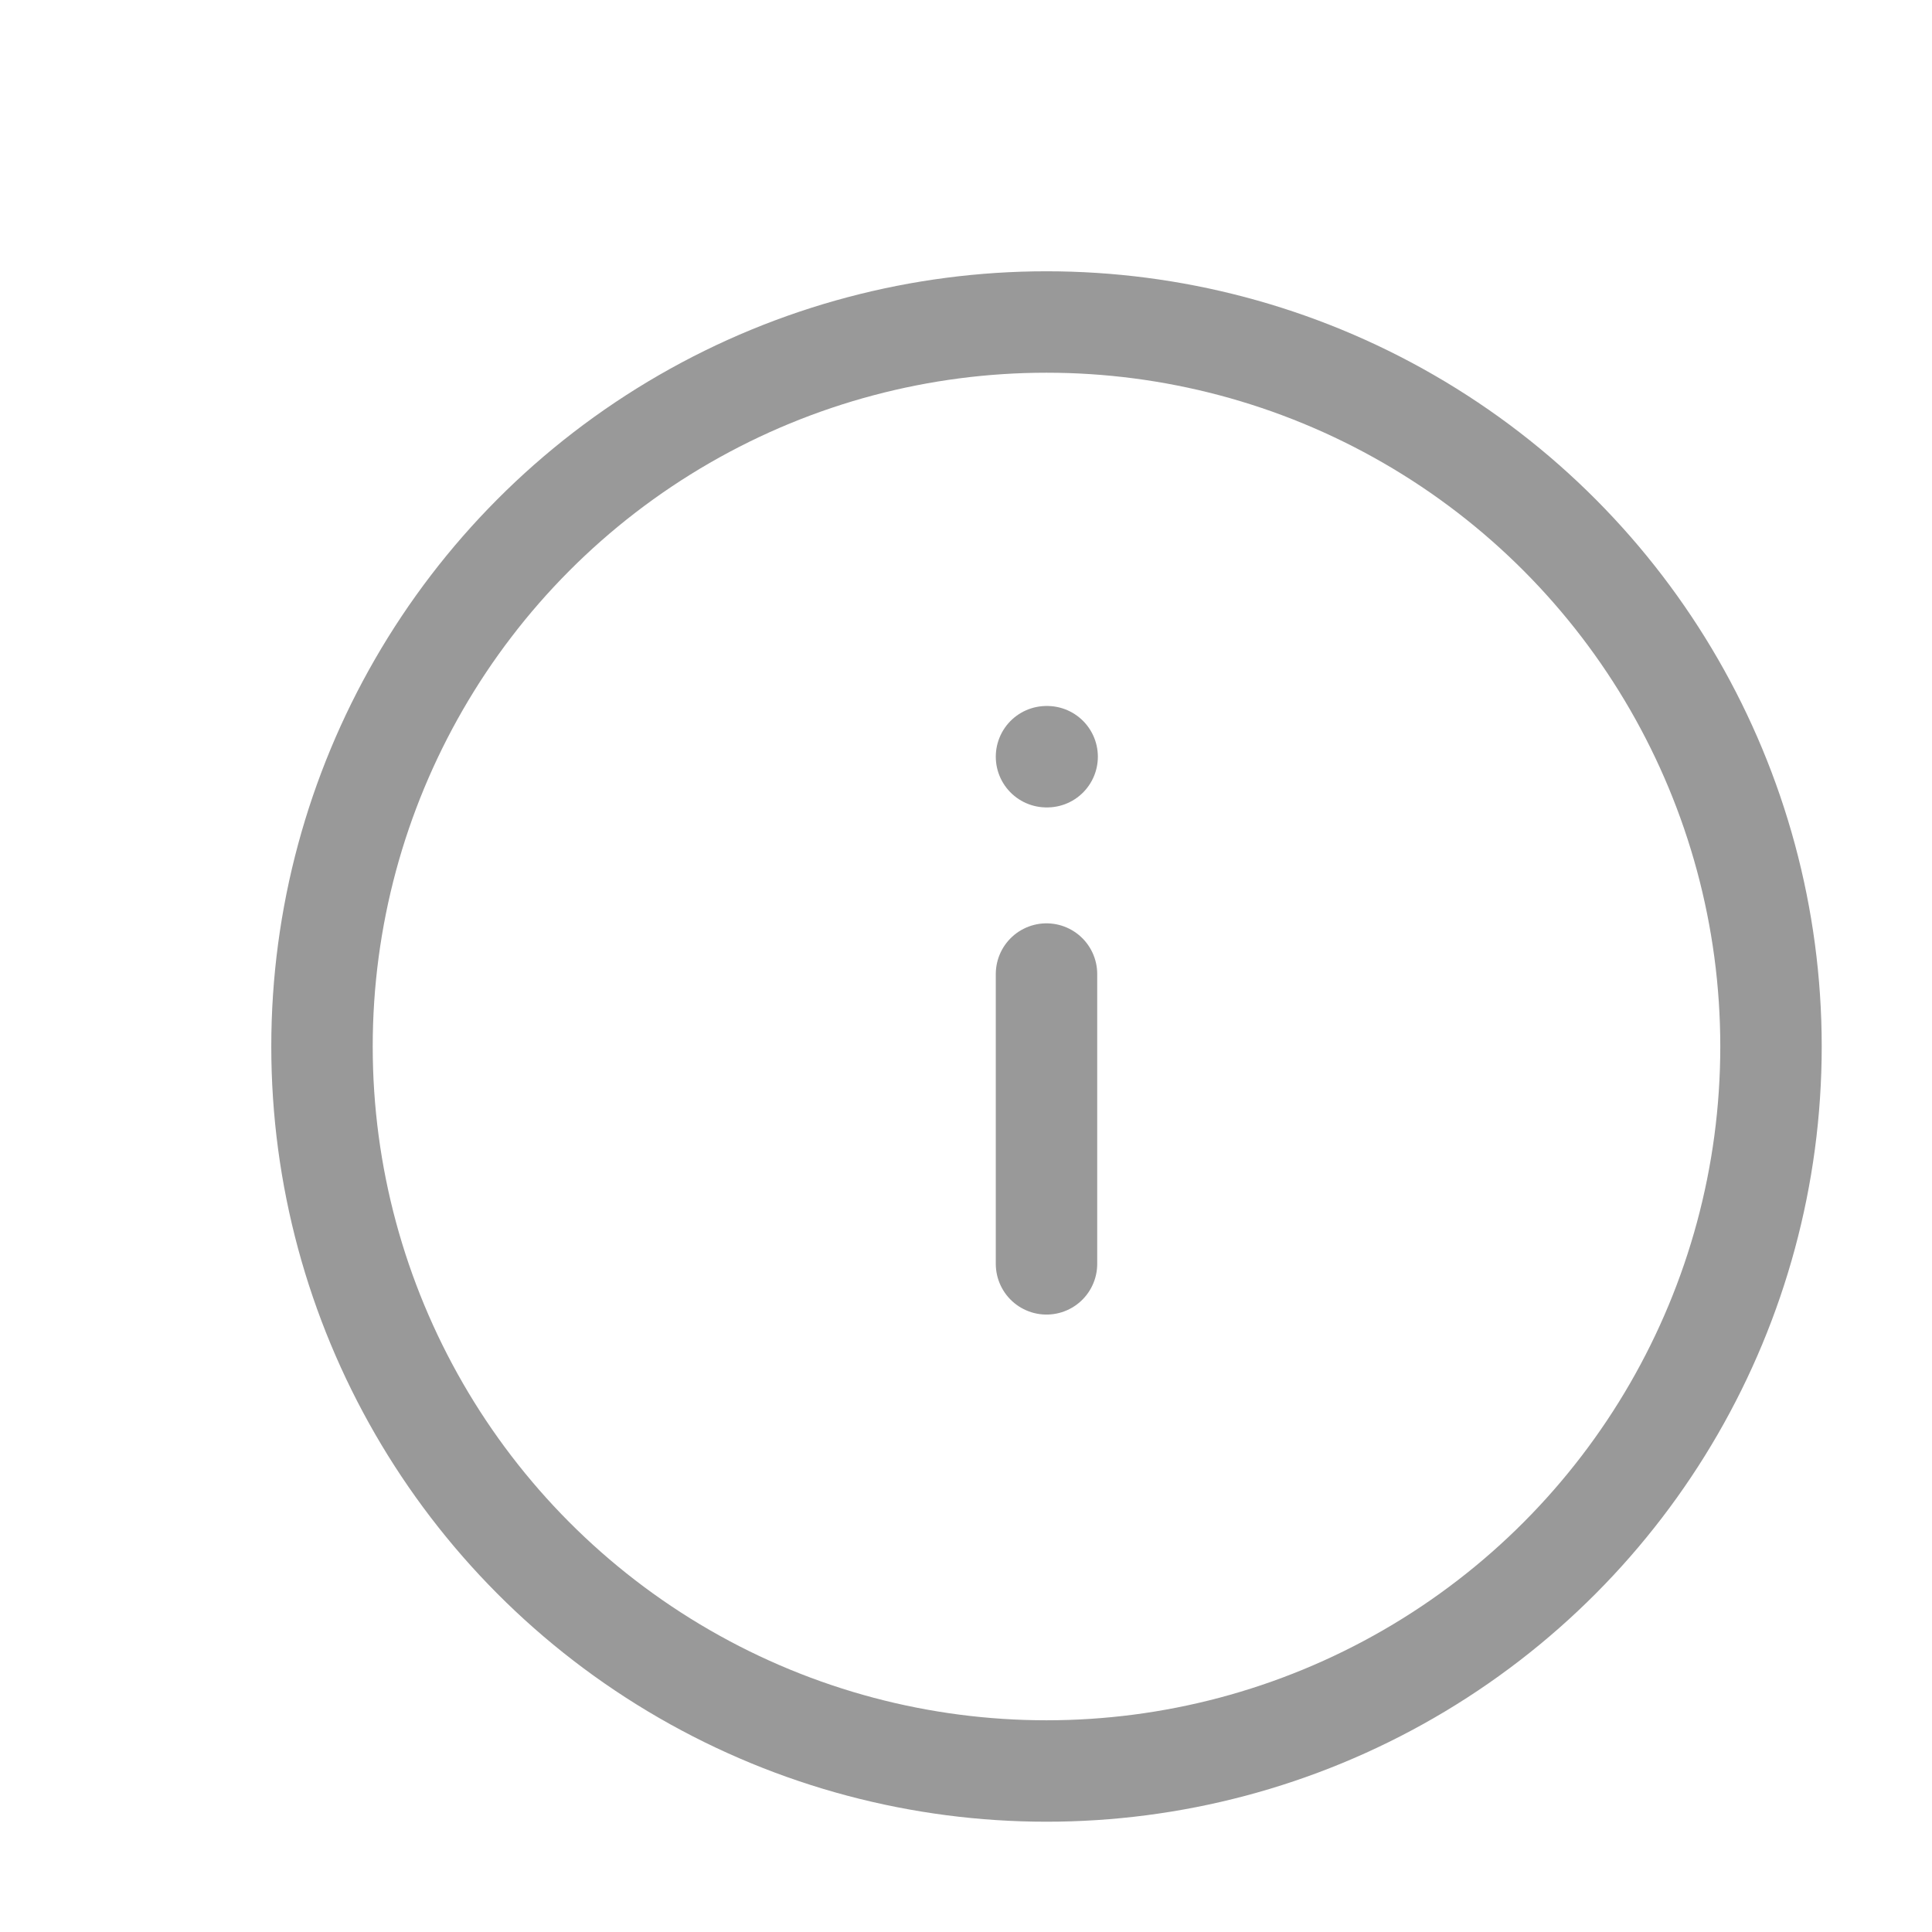 <?xml version="1.0" encoding="UTF-8"?>
<svg width="12px" height="12px" viewBox="0 0 12 12" version="1.1" xmlns="http://www.w3.org/2000/svg" xmlns:xlink="http://www.w3.org/1999/xlink">
    <!-- Generator: sketchtool 64 (101010) - https://sketch.com -->
    <title>3EC399EC-98DF-4DED-9F2E-E440EA04F180</title>
    <desc>Created with sketchtool.</desc>
    <g id="Symbols" stroke="none" stroke-width="1" fill="none" fill-rule="evenodd" stroke-linecap="round" stroke-linejoin="round">
        <g id="Ico/Info/Grey" stroke="#999999" stroke-width="0.63">
            <g id="info">
                <g id="Group" transform="translate(2, 2)">
                    <circle id="Oval" cx="4.5" cy="4.5" r="4.5"></circle>
                    <g id="Group-63" transform="translate(4.275, 2.475)">
                        <line x1="0.225" y1="3.375" x2="0.225" y2="1.575" id="Path"></line>
                        <line x1="0.225" y1="0.225" x2="0.229" y2="0.225" id="Path"></line>
                    </g>
                </g>
            </g>
        </g>
    </g>
</svg>